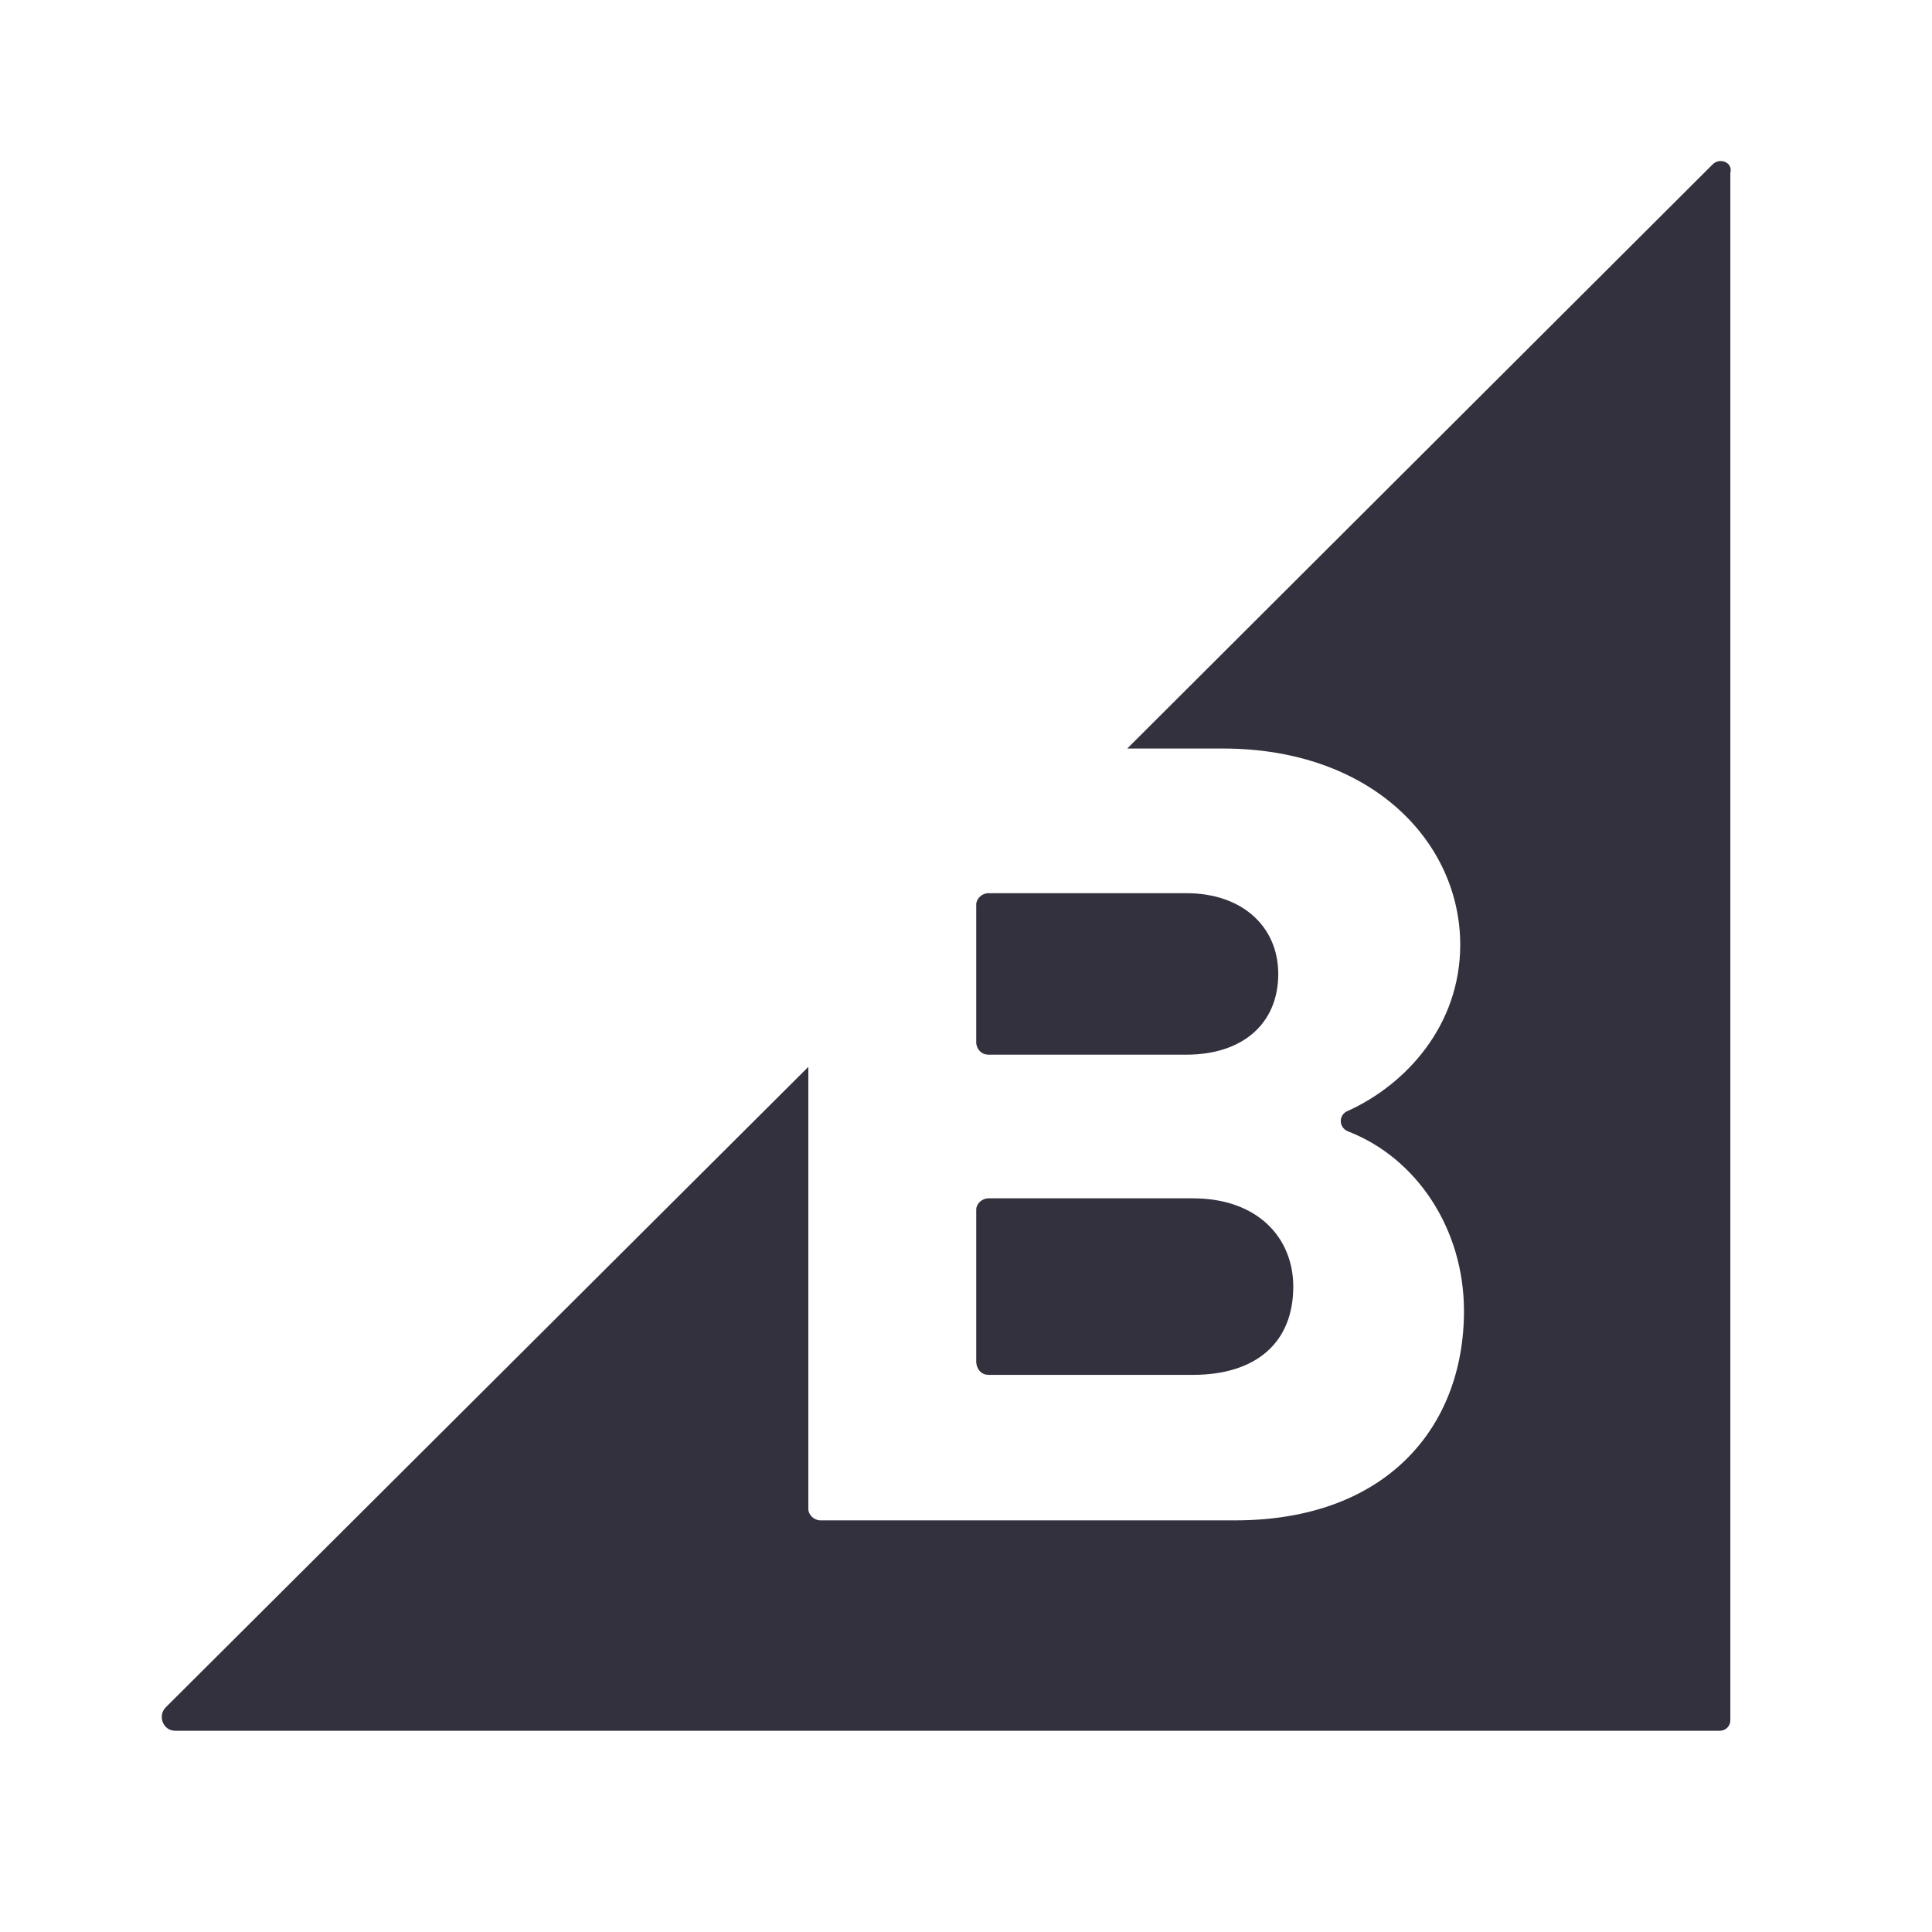 <svg xmlns="http://www.w3.org/2000/svg"  viewBox="0 0 48 48" width="96px" height="96px"><path fill="#34313f" d="M24.557,26.203h4.917c1.398,0,2.284-0.77,2.284-2.006c0-1.166-0.886-2.006-2.284-2.006h-4.917 c-0.163,0-0.303,0.14-0.303,0.28v3.453C24.277,26.086,24.394,26.203,24.557,26.203z"/><path fill="#34313f" d="M24.557,34.158h5.08c1.561,0,2.494-0.793,2.494-2.193c0-1.213-0.886-2.193-2.494-2.193h-5.08 c-0.163,0-0.303,0.14-0.303,0.28v3.803C24.277,34.041,24.394,34.158,24.557,34.158z"/><path fill="#34313f" d="M42.548,4.086L28.006,18.597h2.377c3.705,0,5.896,2.333,5.896,4.876 c0,2.006-1.352,3.476-2.796,4.129c-0.233,0.093-0.233,0.42,0.023,0.513c1.678,0.653,2.866,2.403,2.866,4.456 c0,2.893-1.934,5.202-5.686,5.202h-10.3c-0.163,0-0.303-0.14-0.303-0.28V26.506L4.119,42.417C3.91,42.627,4.049,43,4.352,43h38.382 c0.14,0,0.256-0.117,0.256-0.257V4.296C43.06,4.04,42.734,3.9,42.548,4.086z"/></svg>